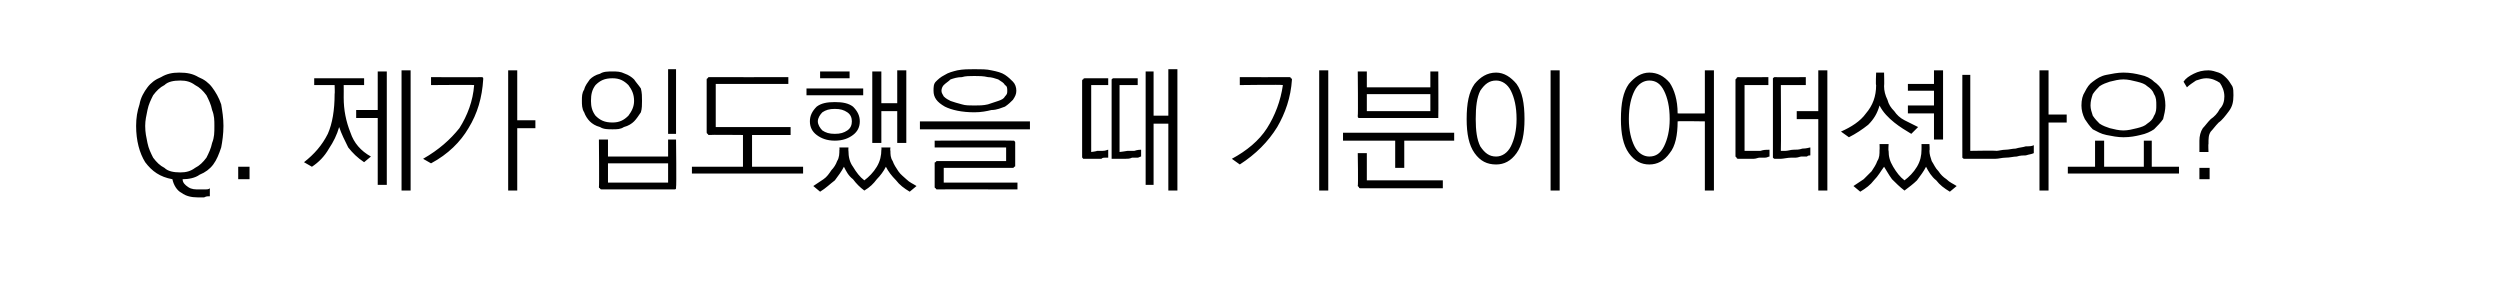 <?xml version="1.0" standalone="no"?>
<!DOCTYPE svg PUBLIC "-//W3C//DTD SVG 1.1//EN" "http://www.w3.org/Graphics/SVG/1.1/DTD/svg11.dtd">
<svg xmlns="http://www.w3.org/2000/svg" version="1.1" width="220.4px" height="25.8px" viewBox="0 -1 220.4 25.8" style="top:-1px">
  <desc>Q. 제가 입도했을 때 기분이 어떠셨나요?</desc>
  <defs/>
  <g id="Polygon22210">
    <path d="M 12.8 10.1 C 12.8 10.7 12.9 11.1 13 11.6 C 13.1 12.1 13.3 12.5 13.5 12.9 C 13.8 13.3 14.1 13.6 14.5 13.8 C 14.8 14.1 15.3 14.2 15.9 14.2 C 16.4 14.2 16.8 14.1 17.2 13.8 C 17.6 13.6 17.9 13.3 18.2 12.9 C 18.4 12.5 18.6 12.1 18.7 11.6 C 18.9 11.1 18.9 10.7 18.9 10.1 C 18.9 9.6 18.9 9.2 18.7 8.7 C 18.6 8.2 18.4 7.8 18.2 7.4 C 17.9 7 17.6 6.7 17.2 6.5 C 16.8 6.2 16.4 6.1 15.9 6.1 C 15.3 6.1 14.8 6.2 14.5 6.5 C 14.1 6.7 13.8 7 13.5 7.4 C 13.3 7.8 13.1 8.2 13 8.7 C 12.9 9.2 12.8 9.6 12.8 10.1 Z M 19.7 10.1 C 19.7 10.8 19.6 11.5 19.5 12 C 19.3 12.6 19.1 13.1 18.8 13.5 C 18.5 13.9 18.1 14.2 17.6 14.4 C 17.2 14.7 16.6 14.8 16.1 14.8 C 16.1 15.1 16.3 15.3 16.6 15.5 C 16.9 15.7 17.2 15.7 17.6 15.7 C 17.8 15.7 17.9 15.7 18.1 15.7 C 18.2 15.7 18.4 15.7 18.5 15.6 C 18.5 15.6 18.5 16.3 18.5 16.3 C 18.3 16.3 18.2 16.3 18 16.4 C 17.8 16.4 17.6 16.4 17.4 16.4 C 16.9 16.4 16.4 16.3 16 16 C 15.6 15.8 15.3 15.3 15.2 14.8 C 14.1 14.6 13.4 14.1 12.8 13.3 C 12.3 12.5 12 11.4 12 10.1 C 12 9.4 12.1 8.8 12.3 8.2 C 12.4 7.6 12.7 7.1 13 6.7 C 13.3 6.3 13.7 6 14.2 5.8 C 14.7 5.5 15.2 5.4 15.8 5.4 C 16.5 5.4 17 5.5 17.5 5.8 C 18 6 18.4 6.3 18.7 6.7 C 19 7.1 19.3 7.6 19.5 8.2 C 19.6 8.8 19.7 9.4 19.7 10.1 Z M 22 14.8 L 21 14.8 L 21 13.7 L 22 13.7 L 22 14.8 Z M 27.7 5.9 L 32.1 5.9 L 32.1 6.5 L 30.3 6.5 C 30.3 6.5 30.31 7.56 30.3 7.6 C 30.3 8.7 30.5 9.7 30.9 10.7 C 31.2 11.6 31.8 12.3 32.7 12.8 C 32.7 12.8 32.1 13.3 32.1 13.3 C 31.5 12.9 31.1 12.5 30.7 12 C 30.4 11.4 30.1 10.8 29.9 10.2 C 29.7 10.9 29.4 11.5 29 12.1 C 28.6 12.8 28.1 13.3 27.5 13.7 C 27.5 13.7 26.8 13.3 26.8 13.3 C 27.7 12.6 28.4 11.8 28.9 10.8 C 29.3 9.9 29.5 8.7 29.5 7.3 C 29.53 7.28 29.5 6.5 29.5 6.5 L 27.7 6.5 L 27.7 5.9 Z M 35.4 5.2 L 36.2 5.2 L 36.2 15.8 L 35.4 15.8 L 35.4 5.2 Z M 33.3 5.3 L 34.1 5.3 L 34.1 15.3 L 33.3 15.3 L 33.3 9.4 L 31.4 9.4 L 31.4 8.7 L 33.3 8.7 L 33.3 5.3 Z M 42.4 5.8 C 42.5 5.8 42.6 5.8 42.6 5.9 C 42.6 5.9 42.6 6 42.6 6 C 42.5 7.6 42.1 9 41.3 10.3 C 40.6 11.5 39.5 12.6 38 13.4 C 38 13.4 37.3 13 37.3 13 C 38.7 12.2 39.7 11.3 40.5 10.3 C 41.2 9.2 41.7 7.9 41.8 6.5 C 41.82 6.47 38 6.5 38 6.5 L 38 5.8 C 38 5.8 42.42 5.82 42.4 5.8 Z M 44.8 5.2 L 45.6 5.2 L 45.6 9.6 L 47.2 9.6 L 47.2 10.3 L 45.6 10.3 L 45.6 15.8 L 44.8 15.8 L 44.8 5.2 Z M 54 5.3 C 54.4 5.3 54.7 5.3 55.1 5.5 C 55.4 5.6 55.7 5.8 55.9 6 C 56.1 6.3 56.3 6.5 56.5 6.8 C 56.6 7.2 56.6 7.5 56.6 7.9 C 56.6 8.2 56.6 8.6 56.5 8.9 C 56.3 9.2 56.1 9.5 55.9 9.7 C 55.7 9.9 55.4 10.1 55 10.2 C 54.7 10.4 54.4 10.4 54 10.4 C 53.6 10.4 53.2 10.4 52.9 10.2 C 52.5 10.1 52.2 9.9 52 9.7 C 51.8 9.5 51.6 9.2 51.5 8.9 C 51.3 8.6 51.3 8.2 51.3 7.9 C 51.3 7.5 51.3 7.2 51.5 6.9 C 51.6 6.5 51.8 6.3 52 6 C 52.2 5.8 52.5 5.6 52.9 5.5 C 53.2 5.3 53.6 5.3 54 5.3 Z M 54 5.9 C 53.3 5.9 52.9 6.1 52.5 6.5 C 52.2 6.9 52.1 7.3 52.1 7.9 C 52.1 8.4 52.2 8.8 52.5 9.2 C 52.9 9.6 53.3 9.8 54 9.8 C 54.6 9.8 55 9.6 55.4 9.2 C 55.7 8.8 55.9 8.4 55.9 7.9 C 55.9 7.3 55.7 6.9 55.4 6.5 C 55 6.1 54.6 5.9 54 5.9 Z M 58.9 5.1 L 59.6 5.1 L 59.6 10.8 L 58.9 10.8 L 58.9 5.1 Z M 53.6 13.4 L 53.6 15.1 L 58.9 15.1 L 58.9 13.4 L 53.6 13.4 Z M 52.8 15.5 C 52.84 15.47 52.8 11.3 52.8 11.3 L 53.6 11.3 L 53.6 12.8 L 58.9 12.8 L 58.9 11.3 L 59.6 11.3 C 59.6 11.3 59.65 15.47 59.6 15.5 C 59.6 15.6 59.6 15.6 59.6 15.6 C 59.6 15.7 59.5 15.7 59.4 15.7 C 59.4 15.7 53.1 15.7 53.1 15.7 C 53 15.7 52.9 15.7 52.9 15.6 C 52.9 15.6 52.8 15.6 52.8 15.5 Z M 62.5 5.8 C 62.54 5.81 69.5 5.8 69.5 5.8 L 69.5 6.4 L 63.1 6.4 L 63.1 10.2 L 69.7 10.2 L 69.7 10.9 L 66.3 10.9 L 66.3 13.7 L 70.8 13.7 L 70.8 14.3 L 61 14.3 L 61 13.7 L 65.5 13.7 L 65.5 10.9 C 65.5 10.9 62.54 10.87 62.5 10.9 C 62.5 10.9 62.4 10.9 62.4 10.8 C 62.3 10.8 62.3 10.7 62.3 10.6 C 62.3 10.6 62.3 6 62.3 6 C 62.3 6 62.3 5.9 62.4 5.9 C 62.4 5.8 62.5 5.8 62.5 5.8 Z M 72.3 5.3 L 74.9 5.3 L 74.9 5.9 L 72.3 5.9 L 72.3 5.3 Z M 71.1 6.8 L 76.1 6.8 L 76.1 7.4 L 71.1 7.4 L 71.1 6.8 Z M 73.6 8 C 74.3 8 74.8 8.1 75.2 8.4 C 75.6 8.8 75.8 9.2 75.8 9.7 C 75.8 10.2 75.6 10.6 75.2 10.9 C 74.8 11.2 74.3 11.4 73.6 11.4 C 72.9 11.4 72.4 11.2 72 10.9 C 71.6 10.6 71.4 10.2 71.4 9.7 C 71.4 9.2 71.6 8.8 72 8.4 C 72.4 8.1 72.9 8 73.6 8 Z M 73.6 8.6 C 73.1 8.6 72.8 8.7 72.5 8.9 C 72.3 9.1 72.1 9.4 72.1 9.7 C 72.1 10 72.3 10.3 72.5 10.5 C 72.8 10.7 73.1 10.8 73.6 10.8 C 74.1 10.8 74.4 10.7 74.7 10.5 C 75 10.3 75.1 10 75.1 9.7 C 75.1 9.4 75 9.1 74.7 8.9 C 74.4 8.7 74.1 8.6 73.6 8.6 Z M 76.9 5.3 L 77.7 5.3 L 77.7 8.1 L 79.1 8.1 L 79.1 5.2 L 79.9 5.2 L 79.9 11.6 L 79.1 11.6 L 79.1 8.8 L 77.7 8.8 L 77.7 11.6 L 76.9 11.6 L 76.9 5.3 Z M 74 12 L 74.8 12 C 74.8 12 74.78 12.3 74.8 12.3 C 74.8 12.8 74.9 13.3 75.2 13.7 C 75.5 14.2 75.8 14.6 76.2 14.9 C 76.6 14.6 77 14.2 77.3 13.7 C 77.6 13.2 77.7 12.7 77.7 12.2 C 77.73 12.2 77.7 12 77.7 12 L 78.5 12 C 78.5 12 78.46 12.26 78.5 12.3 C 78.5 12.6 78.5 12.9 78.7 13.2 C 78.8 13.5 79 13.8 79.2 14.1 C 79.4 14.4 79.7 14.6 79.9 14.8 C 80.2 15.1 80.5 15.2 80.8 15.4 C 80.8 15.4 80.2 15.9 80.2 15.9 C 79.7 15.6 79.3 15.3 79 14.9 C 78.6 14.5 78.3 14.1 78.1 13.7 C 77.9 14.1 77.6 14.5 77.3 14.8 C 77 15.2 76.7 15.5 76.2 15.8 C 75.8 15.5 75.5 15.2 75.2 14.8 C 74.8 14.5 74.6 14.1 74.4 13.7 C 74.2 14.1 73.9 14.5 73.6 14.9 C 73.2 15.2 72.8 15.6 72.3 15.9 C 72.3 15.9 71.7 15.4 71.7 15.4 C 72 15.2 72.3 15 72.6 14.8 C 72.9 14.6 73.1 14.3 73.3 14 C 73.5 13.8 73.7 13.5 73.8 13.2 C 74 12.9 74 12.5 74 12.2 C 74.03 12.24 74 12 74 12 Z M 85.9 5.1 C 86.5 5.1 87 5.1 87.4 5.2 C 87.9 5.3 88.3 5.4 88.6 5.6 C 88.9 5.8 89.1 6 89.3 6.2 C 89.5 6.4 89.6 6.7 89.6 7 C 89.6 7.3 89.5 7.5 89.3 7.8 C 89.1 8 88.9 8.2 88.6 8.4 C 88.3 8.5 87.9 8.7 87.4 8.7 C 87 8.8 86.5 8.9 85.9 8.9 C 84.8 8.9 83.9 8.7 83.3 8.4 C 82.6 8 82.3 7.6 82.3 7 C 82.3 6.7 82.3 6.4 82.5 6.2 C 82.7 6 82.9 5.8 83.3 5.6 C 83.6 5.4 84 5.3 84.4 5.2 C 84.9 5.1 85.4 5.1 85.9 5.1 Z M 85.9 5.7 C 85.5 5.7 85.1 5.7 84.8 5.8 C 84.4 5.8 84.1 5.9 83.8 6 C 83.6 6.2 83.4 6.3 83.2 6.5 C 83.1 6.6 83 6.8 83 7 C 83 7.2 83.1 7.3 83.2 7.5 C 83.4 7.7 83.6 7.8 83.8 7.9 C 84.1 8 84.4 8.1 84.8 8.2 C 85.1 8.3 85.5 8.3 85.9 8.3 C 86.3 8.3 86.7 8.3 87.1 8.2 C 87.4 8.1 87.7 8 88 7.9 C 88.3 7.8 88.5 7.7 88.6 7.5 C 88.8 7.3 88.8 7.2 88.8 7 C 88.8 6.8 88.8 6.6 88.6 6.5 C 88.5 6.3 88.3 6.2 88 6 C 87.7 5.9 87.4 5.8 87.1 5.8 C 86.7 5.7 86.3 5.7 85.9 5.7 Z M 81.1 9.7 L 90.8 9.7 L 90.8 10.4 L 81.1 10.4 L 81.1 9.7 Z M 82.6 13.2 C 82.64 13.2 88.7 13.2 88.7 13.2 L 88.7 12 L 82.4 12 L 82.4 11.4 C 82.4 11.4 89.25 11.37 89.3 11.4 C 89.3 11.4 89.4 11.4 89.4 11.4 C 89.5 11.5 89.5 11.5 89.5 11.6 C 89.5 11.6 89.5 13.6 89.5 13.6 C 89.5 13.7 89.5 13.7 89.4 13.7 C 89.4 13.8 89.3 13.8 89.3 13.8 C 89.25 13.8 83.2 13.8 83.2 13.8 L 83.2 15.1 L 89.7 15.1 L 89.7 15.7 C 89.7 15.7 82.64 15.68 82.6 15.7 C 82.6 15.7 82.5 15.7 82.5 15.6 C 82.4 15.6 82.4 15.5 82.4 15.5 C 82.4 15.5 82.4 13.4 82.4 13.4 C 82.4 13.3 82.4 13.3 82.5 13.3 C 82.5 13.2 82.6 13.2 82.6 13.2 Z M 95.7 5.9 C 95.66 5.9 97.7 5.9 97.7 5.9 L 97.7 6.5 L 96.2 6.5 L 96.2 12.4 C 96.2 12.4 96.74 12.33 96.7 12.3 C 96.9 12.3 97 12.3 97.2 12.3 C 97.5 12.3 97.6 12.2 97.7 12.2 C 97.7 12.2 97.7 12.9 97.7 12.9 C 97.7 12.9 97.6 12.9 97.4 12.9 C 97.3 12.9 97.2 12.9 97.1 13 C 96.9 13 96.8 13 96.6 13 C 96.5 13 96.3 13 96.2 13 C 96.2 13 95.7 13 95.7 13 C 95.6 13 95.5 13 95.5 13 C 95.4 12.9 95.4 12.9 95.4 12.8 C 95.4 12.8 95.4 6.1 95.4 6.1 C 95.4 6.1 95.4 6 95.5 6 C 95.5 5.9 95.6 5.9 95.7 5.9 Z M 98.2 5.9 C 98.23 5.9 100.3 5.9 100.3 5.9 L 100.3 6.5 L 98.7 6.5 L 98.7 12.4 C 98.7 12.4 99.35 12.32 99.4 12.3 C 99.5 12.3 99.8 12.3 100 12.3 C 100.3 12.2 100.5 12.2 100.6 12.2 C 100.6 12.2 100.6 12.8 100.6 12.8 C 100.5 12.8 100.4 12.9 100.3 12.9 C 100.1 12.9 100 12.9 99.8 12.9 C 99.6 13 99.4 13 99.2 13 C 99 13 98.9 13 98.8 13 C 98.8 13 98.2 13 98.2 13 C 98.1 13 98.1 13 98 13 C 98 12.9 98 12.9 98 12.8 C 98 12.8 98 6.1 98 6.1 C 98 6.1 98 6 98 6 C 98.1 5.9 98.1 5.9 98.2 5.9 Z M 101 5.3 L 101.7 5.3 L 101.7 9.2 L 103 9.2 L 103 5.1 L 103.8 5.1 L 103.8 15.8 L 103 15.8 L 103 9.9 L 101.7 9.9 L 101.7 15.3 L 101 15.3 L 101 5.3 Z M 113.7 5.8 C 113.7 5.8 113.8 5.8 113.8 5.9 C 113.9 5.9 113.9 6 113.9 6 C 113.8 7.6 113.3 9 112.6 10.2 C 111.8 11.5 110.7 12.6 109.3 13.5 C 109.3 13.5 108.6 13 108.6 13 C 109.9 12.3 111 11.4 111.7 10.3 C 112.4 9.2 112.9 7.9 113.1 6.5 C 113.08 6.45 109.3 6.5 109.3 6.5 L 109.3 5.8 C 109.3 5.8 113.66 5.81 113.7 5.8 Z M 116.3 5.2 L 117.1 5.2 L 117.1 15.8 L 116.3 15.8 L 116.3 5.2 Z M 120.5 7.3 L 120.5 8.8 L 126.1 8.8 L 126.1 7.3 L 120.5 7.3 Z M 119.7 9.2 C 119.74 9.21 119.7 5.3 119.7 5.3 L 120.5 5.3 L 120.5 6.7 L 126.1 6.7 L 126.1 5.3 L 126.8 5.3 C 126.8 5.3 126.82 9.21 126.8 9.2 C 126.8 9.3 126.8 9.4 126.8 9.4 C 126.7 9.4 126.7 9.4 126.6 9.4 C 126.6 9.4 120 9.4 120 9.4 C 119.9 9.4 119.8 9.4 119.8 9.4 C 119.7 9.4 119.7 9.3 119.7 9.2 Z M 118.4 10.7 L 128.2 10.7 L 128.2 11.4 L 123.8 11.4 L 123.8 13.8 L 123 13.8 L 123 11.4 L 118.4 11.4 L 118.4 10.7 Z M 120 15.6 C 119.9 15.6 119.8 15.6 119.8 15.5 C 119.8 15.5 119.7 15.4 119.7 15.4 C 119.75 15.36 119.7 12.5 119.7 12.5 L 120.5 12.5 L 120.5 14.9 L 127.2 14.9 L 127.2 15.6 C 127.2 15.6 119.98 15.59 120 15.6 Z M 131.9 5.4 C 132.6 5.4 133.2 5.8 133.7 6.4 C 134.2 7.1 134.4 8.1 134.4 9.5 C 134.4 10.8 134.2 11.8 133.7 12.5 C 133.2 13.2 132.6 13.5 131.9 13.5 C 131.1 13.5 130.5 13.2 130 12.5 C 129.5 11.8 129.3 10.8 129.3 9.5 C 129.3 8.1 129.5 7.1 130 6.4 C 130.5 5.8 131.1 5.4 131.9 5.4 Z M 131.9 6.1 C 131.3 6.1 130.9 6.4 130.5 7 C 130.2 7.6 130.1 8.4 130.1 9.5 C 130.1 10.5 130.2 11.3 130.5 11.9 C 130.9 12.5 131.3 12.8 131.9 12.8 C 132.4 12.8 132.9 12.5 133.2 11.9 C 133.5 11.3 133.7 10.5 133.7 9.5 C 133.7 8.4 133.5 7.6 133.2 7 C 132.9 6.4 132.4 6.1 131.9 6.1 Z M 136.7 5.2 L 137.5 5.2 L 137.5 15.8 L 136.7 15.8 L 136.7 5.2 Z M 145.4 5.4 C 146.1 5.4 146.7 5.7 147.2 6.3 C 147.6 6.9 147.9 7.8 147.9 9 C 147.92 9.01 150.3 9 150.3 9 L 150.3 5.2 L 151.1 5.2 L 151.1 15.8 L 150.3 15.8 L 150.3 9.7 C 150.3 9.7 147.93 9.66 147.9 9.7 C 147.9 10.9 147.7 11.9 147.2 12.5 C 146.7 13.2 146.1 13.5 145.4 13.5 C 144.7 13.5 144.1 13.2 143.6 12.5 C 143.1 11.8 142.9 10.8 142.9 9.5 C 142.9 8.1 143.1 7.1 143.6 6.4 C 144.1 5.8 144.7 5.4 145.4 5.4 Z M 145.4 6.1 C 144.9 6.1 144.4 6.4 144.1 7 C 143.8 7.6 143.6 8.4 143.6 9.5 C 143.6 10.5 143.8 11.3 144.1 11.9 C 144.4 12.5 144.9 12.8 145.4 12.8 C 146 12.8 146.4 12.5 146.7 11.9 C 147 11.3 147.2 10.5 147.2 9.5 C 147.2 8.4 147 7.6 146.7 7 C 146.4 6.4 146 6.1 145.4 6.1 Z M 153.3 5.8 C 153.27 5.82 155.9 5.8 155.9 5.8 L 155.9 6.5 L 153.8 6.5 L 153.8 12.3 C 153.8 12.3 154.53 12.3 154.5 12.3 C 154.7 12.3 155 12.3 155.2 12.3 C 155.5 12.2 155.7 12.2 156 12.2 C 156 12.2 156 12.8 156 12.8 C 155.9 12.8 155.8 12.9 155.6 12.9 C 155.5 12.9 155.3 12.9 155.1 12.9 C 155 12.9 154.8 13 154.6 13 C 154.5 13 154.3 13 154.2 13 C 154.2 13 153.3 13 153.3 13 C 153.2 13 153.1 13 153.1 12.9 C 153.1 12.9 153 12.8 153 12.8 C 153 12.8 153 6 153 6 C 153 6 153.1 5.9 153.1 5.9 C 153.1 5.8 153.2 5.8 153.3 5.8 Z M 156.5 5.8 C 156.5 5.82 159.2 5.8 159.2 5.8 L 159.2 6.5 L 157 6.5 C 157 6.5 157.03 12.3 157 12.3 C 157.1 12.3 157.2 12.3 157.4 12.3 C 157.6 12.3 157.9 12.2 158.1 12.2 C 158.4 12.2 158.6 12.2 158.9 12.1 C 159.3 12.1 159.5 12 159.6 12 C 159.6 12 159.6 12.7 159.6 12.7 C 159.5 12.7 159.4 12.7 159.3 12.8 C 159.2 12.8 159 12.8 158.8 12.8 C 158.7 12.8 158.5 12.9 158.3 12.9 C 158.2 12.9 158 12.9 157.9 12.9 C 157.6 12.9 157.2 13 157 13 C 156.7 13 156.5 13 156.5 13 C 156.4 13 156.4 13 156.3 12.9 C 156.3 12.9 156.3 12.8 156.3 12.8 C 156.3 12.8 156.3 6 156.3 6 C 156.3 6 156.3 5.9 156.3 5.9 C 156.4 5.8 156.4 5.8 156.5 5.8 Z M 160.3 5.2 L 161.1 5.2 L 161.1 15.8 L 160.3 15.8 L 160.3 9.5 L 158.4 9.5 L 158.4 8.8 L 160.3 8.8 L 160.3 5.2 Z M 165.4 5.4 L 166.1 5.4 C 166.1 5.4 166.13 6.56 166.1 6.6 C 166.1 7 166.2 7.4 166.4 7.8 C 166.5 8.2 166.7 8.5 167 8.8 C 167.2 9.1 167.5 9.4 167.9 9.6 C 168.3 9.8 168.7 10 169.1 10.2 C 169.1 10.2 168.5 10.8 168.5 10.8 C 168 10.5 167.5 10.2 167 9.8 C 166.5 9.4 166 8.9 165.7 8.3 C 165.5 9 165.2 9.5 164.7 10 C 164.2 10.4 163.6 10.8 163 11.1 C 163 11.1 162.3 10.6 162.3 10.6 C 163.2 10.2 164 9.7 164.5 9 C 165.1 8.3 165.4 7.5 165.4 6.5 C 165.35 6.54 165.4 5.4 165.4 5.4 Z M 170.5 5.2 L 171.3 5.2 L 171.3 11.3 L 170.5 11.3 L 170.5 9 L 168.2 9 L 168.2 8.3 L 170.5 8.3 L 170.5 7 L 168.2 7 L 168.2 6.4 L 170.5 6.4 L 170.5 5.2 Z M 165.7 11.7 L 166.5 11.7 C 166.5 11.7 166.46 12.3 166.5 12.3 C 166.5 12.8 166.6 13.2 166.9 13.7 C 167.2 14.2 167.5 14.6 167.9 14.9 C 168.3 14.6 168.7 14.2 169 13.7 C 169.3 13.2 169.4 12.7 169.4 12.2 C 169.41 12.2 169.4 11.7 169.4 11.7 L 170.1 11.7 C 170.1 11.7 170.14 12.26 170.1 12.3 C 170.1 12.6 170.2 12.9 170.3 13.2 C 170.5 13.5 170.6 13.8 170.9 14.1 C 171.1 14.4 171.3 14.6 171.6 14.8 C 171.9 15.1 172.2 15.2 172.5 15.4 C 172.5 15.4 171.9 15.9 171.9 15.9 C 171.4 15.6 171 15.3 170.7 14.9 C 170.3 14.6 170 14.1 169.8 13.7 C 169.6 14.1 169.3 14.5 169 14.9 C 168.7 15.2 168.3 15.5 167.9 15.8 C 167.5 15.5 167.1 15.1 166.8 14.8 C 166.5 14.4 166.3 14 166.1 13.7 C 165.8 14.1 165.6 14.5 165.2 14.9 C 164.9 15.3 164.5 15.6 164 15.9 C 164 15.9 163.4 15.4 163.4 15.4 C 163.7 15.2 164 15 164.3 14.8 C 164.5 14.6 164.8 14.3 165 14.1 C 165.2 13.8 165.4 13.5 165.5 13.2 C 165.7 12.9 165.7 12.6 165.7 12.2 C 165.72 12.24 165.7 11.7 165.7 11.7 Z M 173 12.8 C 172.99 12.77 173 5.6 173 5.6 L 173.7 5.6 L 173.7 12.3 C 173.7 12.3 175.96 12.26 176 12.3 C 176.2 12.3 176.5 12.2 176.8 12.2 C 177.1 12.2 177.4 12.1 177.7 12.1 C 178 12 178.3 12 178.6 11.9 C 178.9 11.9 179.1 11.9 179.3 11.8 C 179.3 11.8 179.3 12.5 179.3 12.5 C 179.1 12.6 178.9 12.6 178.6 12.7 C 178.4 12.7 178.1 12.7 177.8 12.8 C 177.5 12.8 177.2 12.9 176.8 12.9 C 176.5 12.9 176.2 13 175.9 13 C 175.6 13 175.2 13 174.9 13 C 174.6 13 174.3 13 174.1 13 C 173.8 13 173.6 13 173.5 13 C 173.3 13 173.2 13 173.2 13 C 173.1 13 173.1 13 173 12.9 C 173 12.9 173 12.8 173 12.8 Z M 179.8 5.2 L 180.6 5.2 L 180.6 9.1 L 182.2 9.1 L 182.2 9.8 L 180.6 9.8 L 180.6 15.8 L 179.8 15.8 L 179.8 5.2 Z M 187.2 5.4 C 187.8 5.4 188.3 5.5 188.7 5.6 C 189.2 5.7 189.6 5.9 189.9 6.2 C 190.2 6.4 190.5 6.7 190.7 7.1 C 190.8 7.4 190.9 7.8 190.9 8.3 C 190.9 8.7 190.8 9.1 190.7 9.5 C 190.5 9.8 190.2 10.1 189.9 10.4 C 189.6 10.6 189.2 10.8 188.7 10.9 C 188.3 11 187.8 11.1 187.2 11.1 C 186.7 11.1 186.2 11 185.7 10.9 C 185.2 10.8 184.9 10.6 184.5 10.4 C 184.2 10.1 184 9.8 183.8 9.5 C 183.6 9.1 183.5 8.7 183.5 8.3 C 183.5 7.8 183.6 7.4 183.8 7.1 C 184 6.7 184.2 6.4 184.5 6.2 C 184.9 5.9 185.2 5.7 185.7 5.6 C 186.2 5.5 186.7 5.4 187.2 5.4 Z M 187.2 6 C 186.8 6 186.4 6.1 186 6.2 C 185.7 6.3 185.4 6.4 185.1 6.6 C 184.9 6.8 184.7 7 184.5 7.3 C 184.4 7.6 184.3 7.9 184.3 8.3 C 184.3 8.6 184.4 8.9 184.5 9.2 C 184.7 9.5 184.9 9.7 185.1 9.9 C 185.4 10.1 185.7 10.2 186 10.3 C 186.4 10.4 186.8 10.5 187.2 10.5 C 187.6 10.5 188 10.4 188.4 10.3 C 188.8 10.2 189.1 10.1 189.3 9.9 C 189.6 9.7 189.8 9.5 189.9 9.2 C 190.1 8.9 190.1 8.6 190.1 8.3 C 190.1 7.9 190.1 7.6 189.9 7.3 C 189.8 7 189.6 6.8 189.3 6.6 C 189.1 6.4 188.8 6.3 188.4 6.2 C 188 6.1 187.6 6 187.2 6 Z M 184.7 11.4 L 185.5 11.4 L 185.5 13.7 L 189 13.7 L 189 11.4 L 189.7 11.4 L 189.7 13.7 L 192.1 13.7 L 192.1 14.3 L 182.3 14.3 L 182.3 13.7 L 184.7 13.7 L 184.7 11.4 Z M 193.9 13.8 L 194.8 13.8 L 194.8 14.8 L 193.9 14.8 L 193.9 13.8 Z M 194.7 5.2 C 195 5.2 195.3 5.3 195.6 5.4 C 195.9 5.5 196.1 5.7 196.3 5.9 C 196.5 6.1 196.6 6.3 196.8 6.6 C 196.9 6.8 196.9 7.1 196.9 7.4 C 196.9 8 196.8 8.4 196.5 8.8 C 196.2 9.2 195.9 9.6 195.6 9.8 C 195.3 10.1 195.1 10.4 194.9 10.6 C 194.7 10.9 194.7 11.2 194.7 11.7 C 194.67 11.67 194.7 12.4 194.7 12.4 C 194.7 12.4 193.94 12.41 193.9 12.4 C 193.9 12.3 193.9 12.1 193.9 11.9 C 193.9 11.8 193.9 11.6 193.9 11.4 C 193.9 11 194 10.6 194.2 10.3 C 194.4 10.1 194.6 9.8 194.9 9.5 C 195.2 9.3 195.5 9 195.7 8.6 C 196 8.3 196.1 7.9 196.1 7.5 C 196.1 7 195.9 6.6 195.7 6.3 C 195.4 6.1 195 5.9 194.5 5.9 C 194.2 5.9 193.9 6 193.6 6.1 C 193.3 6.3 193 6.5 192.8 6.7 C 192.8 6.7 192.5 6.2 192.5 6.2 C 192.7 5.9 193 5.7 193.4 5.5 C 193.8 5.3 194.2 5.2 194.7 5.2 Z " stroke="none" fill="#000"/>
  </g>
</svg>